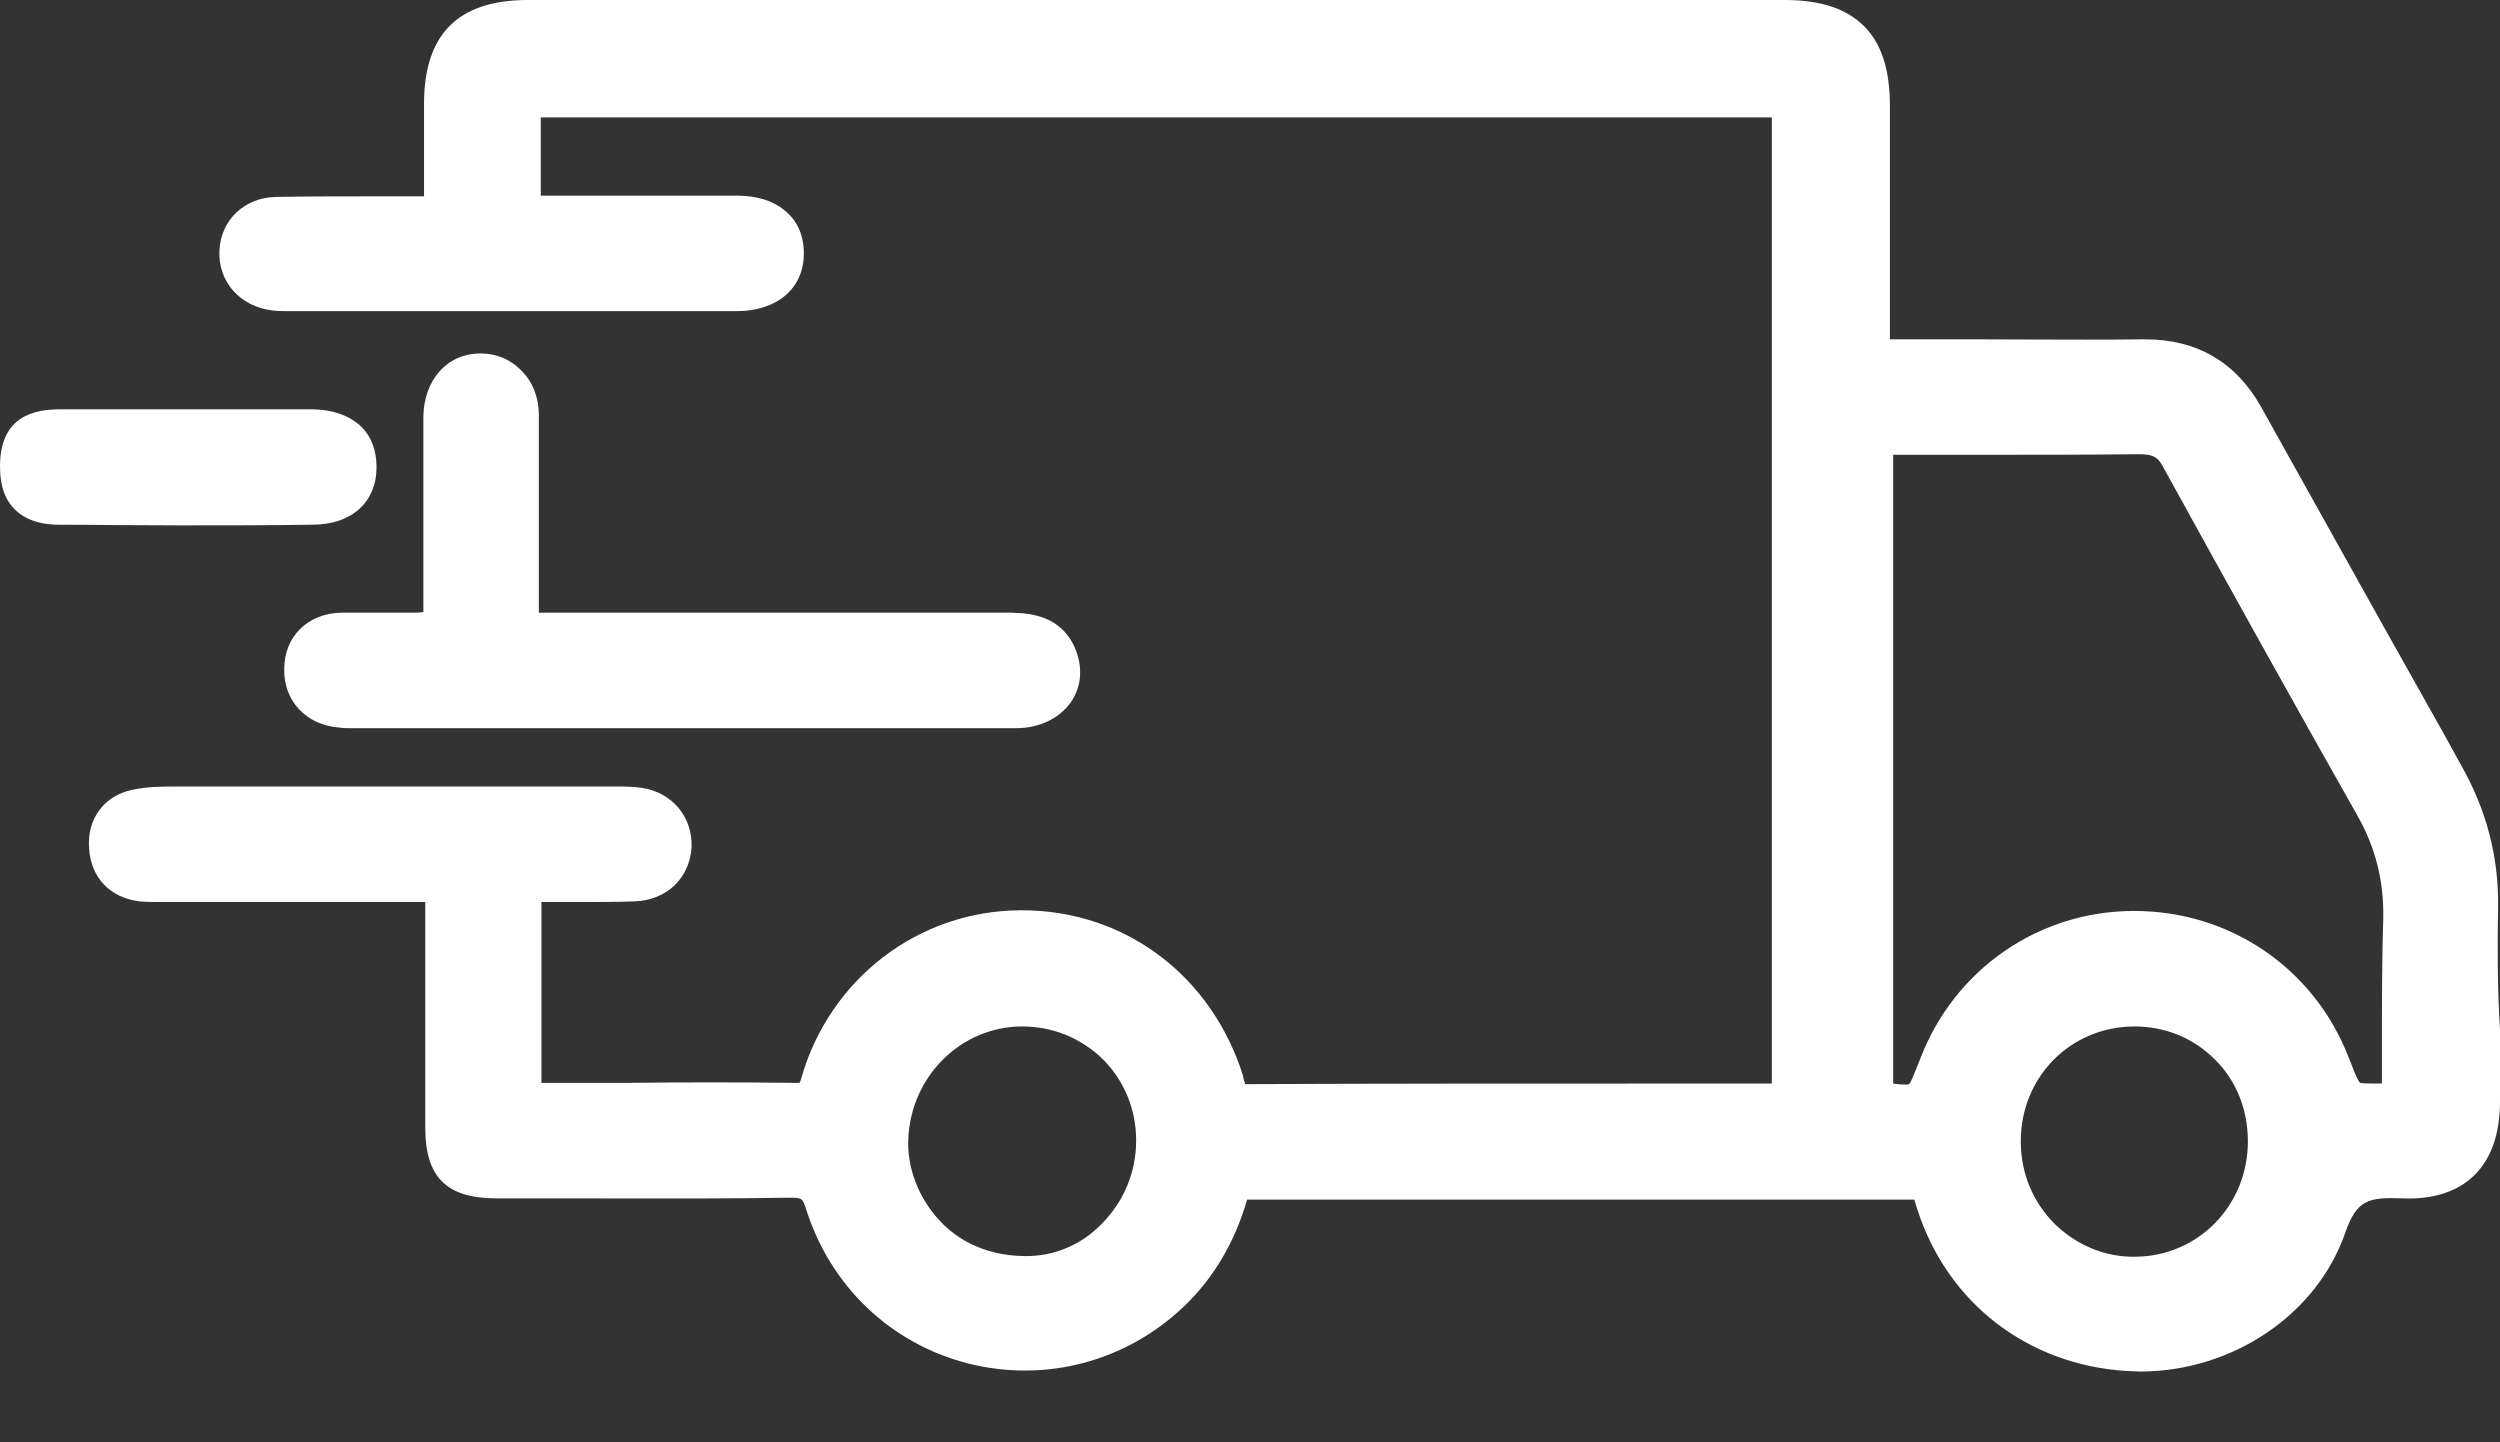<svg width="26" height="15" viewBox="0 0 26 15" fill="none" xmlns="http://www.w3.org/2000/svg">
<rect x="0" y="0" width="26" height="15" fill="#333333" stroke="none"/>
<g clip-path="url(#clip0_35_19810)">
<path fill-rule="evenodd" clip-rule="evenodd" d="M25.98 9.427C25.987 8.914 25.86 8.426 25.6 7.966L25.42 7.639C25.001 6.896 24.577 6.136 24.153 5.375C23.941 4.995 23.729 4.615 23.518 4.237C23.258 3.77 22.851 3.529 22.311 3.529H22.297C21.909 3.534 21.515 3.532 21.125 3.531H21.125C20.932 3.53 20.739 3.529 20.549 3.529H19.822H19.655V2.762V1.101C19.655 0.727 19.568 0.454 19.388 0.274C19.208 0.093 18.941 0 18.561 0H5.491C4.764 0 4.41 0.354 4.41 1.081V1.868V2.042H4.277H3.876C3.549 2.042 3.209 2.042 2.869 2.048C2.542 2.055 2.295 2.288 2.282 2.609C2.268 2.929 2.495 3.189 2.836 3.229C2.896 3.236 2.956 3.236 3.009 3.236H3.009H3.903H7.659C8.08 3.236 8.36 3.002 8.36 2.635C8.36 2.449 8.293 2.295 8.16 2.188C8.04 2.088 7.873 2.035 7.666 2.035H6.265H5.624V1.221H18.427V11.269H17.173C15.792 11.269 14.371 11.269 12.97 11.275H12.95C12.947 11.265 12.943 11.254 12.94 11.242C12.937 11.23 12.933 11.219 12.93 11.209V11.195C12.603 10.148 11.702 9.467 10.628 9.467H10.608C9.547 9.474 8.627 10.181 8.333 11.215C8.326 11.242 8.32 11.255 8.313 11.262H8.273C7.686 11.255 7.092 11.255 6.518 11.262H5.898H5.631V9.381H5.798H6.038C6.225 9.381 6.418 9.381 6.605 9.374C6.932 9.361 7.172 9.134 7.192 8.813C7.206 8.5 6.992 8.24 6.672 8.193C6.578 8.18 6.498 8.18 6.412 8.18H6.365H1.888H1.835C1.688 8.18 1.535 8.18 1.381 8.213C1.081 8.273 0.901 8.52 0.927 8.827C0.947 9.127 1.141 9.334 1.448 9.374C1.521 9.381 1.595 9.381 1.655 9.381H1.701H3.669H4.423V10.168V11.729C4.423 12.243 4.644 12.463 5.164 12.463H5.851C6.042 12.463 6.234 12.463 6.427 12.464H6.428H6.428C7.013 12.465 7.608 12.466 8.2 12.456C8.34 12.456 8.346 12.456 8.386 12.583C8.64 13.377 9.26 13.971 10.061 14.178C10.868 14.384 11.709 14.164 12.316 13.584C12.623 13.29 12.843 12.917 12.97 12.476H19.909C19.915 12.493 19.92 12.511 19.925 12.53C19.93 12.548 19.935 12.566 19.942 12.583C20.256 13.55 21.083 14.191 22.11 14.258C22.134 14.258 22.159 14.259 22.184 14.261C22.209 14.263 22.234 14.264 22.257 14.264C23.218 14.264 24.099 13.671 24.392 12.816C24.512 12.476 24.632 12.45 24.986 12.463C25.299 12.476 25.553 12.396 25.726 12.229C25.907 12.056 26 11.796 26 11.449V10.708C25.973 10.295 25.973 9.854 25.98 9.427ZM22.19 10.675H22.197C22.517 10.675 22.811 10.795 23.031 11.015C23.258 11.235 23.378 11.542 23.378 11.869C23.378 12.536 22.864 13.063 22.21 13.07C21.897 13.077 21.597 12.95 21.37 12.73C21.143 12.503 21.016 12.203 21.016 11.869C21.016 11.202 21.53 10.681 22.19 10.675ZM24.772 10.875V11.269H24.772C24.666 11.269 24.572 11.269 24.546 11.262C24.522 11.244 24.482 11.141 24.441 11.034L24.425 10.995C24.065 10.068 23.191 9.474 22.197 9.474H22.177C21.19 9.481 20.322 10.088 19.969 11.015C19.922 11.135 19.875 11.255 19.855 11.275C19.835 11.282 19.768 11.282 19.689 11.269V4.73H19.715H20.489H20.489C21.063 4.73 21.657 4.73 22.244 4.724C22.391 4.724 22.444 4.75 22.504 4.87C23.151 6.045 23.825 7.259 24.512 8.473C24.706 8.813 24.792 9.16 24.786 9.541C24.772 9.988 24.772 10.441 24.772 10.875V10.875ZM10.648 13.063C10.208 13.057 9.928 12.863 9.774 12.696C9.554 12.463 9.427 12.136 9.447 11.829C9.481 11.189 9.994 10.681 10.621 10.675H10.628C10.948 10.675 11.242 10.795 11.469 11.015C11.696 11.242 11.816 11.542 11.816 11.862C11.816 12.189 11.689 12.496 11.456 12.73C11.242 12.95 10.955 13.07 10.648 13.063ZM4.277 6.372H3.549C3.202 6.378 2.956 6.619 2.956 6.959C2.949 7.286 3.182 7.539 3.523 7.566C3.563 7.573 3.609 7.573 3.649 7.573H3.71H3.77H8.22H8.787H10.568C10.808 7.573 11.015 7.473 11.135 7.306C11.242 7.152 11.262 6.965 11.195 6.779C11.056 6.393 10.696 6.379 10.545 6.373L10.521 6.372H6.852H5.604V6.278V5.718V4.323C5.604 4.13 5.538 3.963 5.411 3.843C5.304 3.736 5.157 3.676 5.004 3.676H4.997C4.65 3.676 4.41 3.95 4.403 4.33V5.524V6.005V6.365C4.363 6.372 4.317 6.372 4.277 6.372ZM3.916 4.857C3.916 5.224 3.656 5.457 3.249 5.457C2.775 5.464 2.322 5.464 1.888 5.464C1.663 5.464 1.441 5.462 1.224 5.461C1.018 5.459 0.816 5.457 0.62 5.457C0.487 5.457 0.294 5.437 0.153 5.297C0.013 5.157 0 4.97 0 4.837C0.007 4.323 0.36 4.257 0.627 4.257H1.541H1.928H2.328H3.256C3.529 4.263 3.683 4.363 3.763 4.443C3.863 4.543 3.916 4.69 3.916 4.857Z" fill="white"/>
</g>
<defs>
<clipPath id="clip0_35_19810">
<rect width="26" height="14.696" fill="white"/>
</clipPath>
</defs>
</svg>
